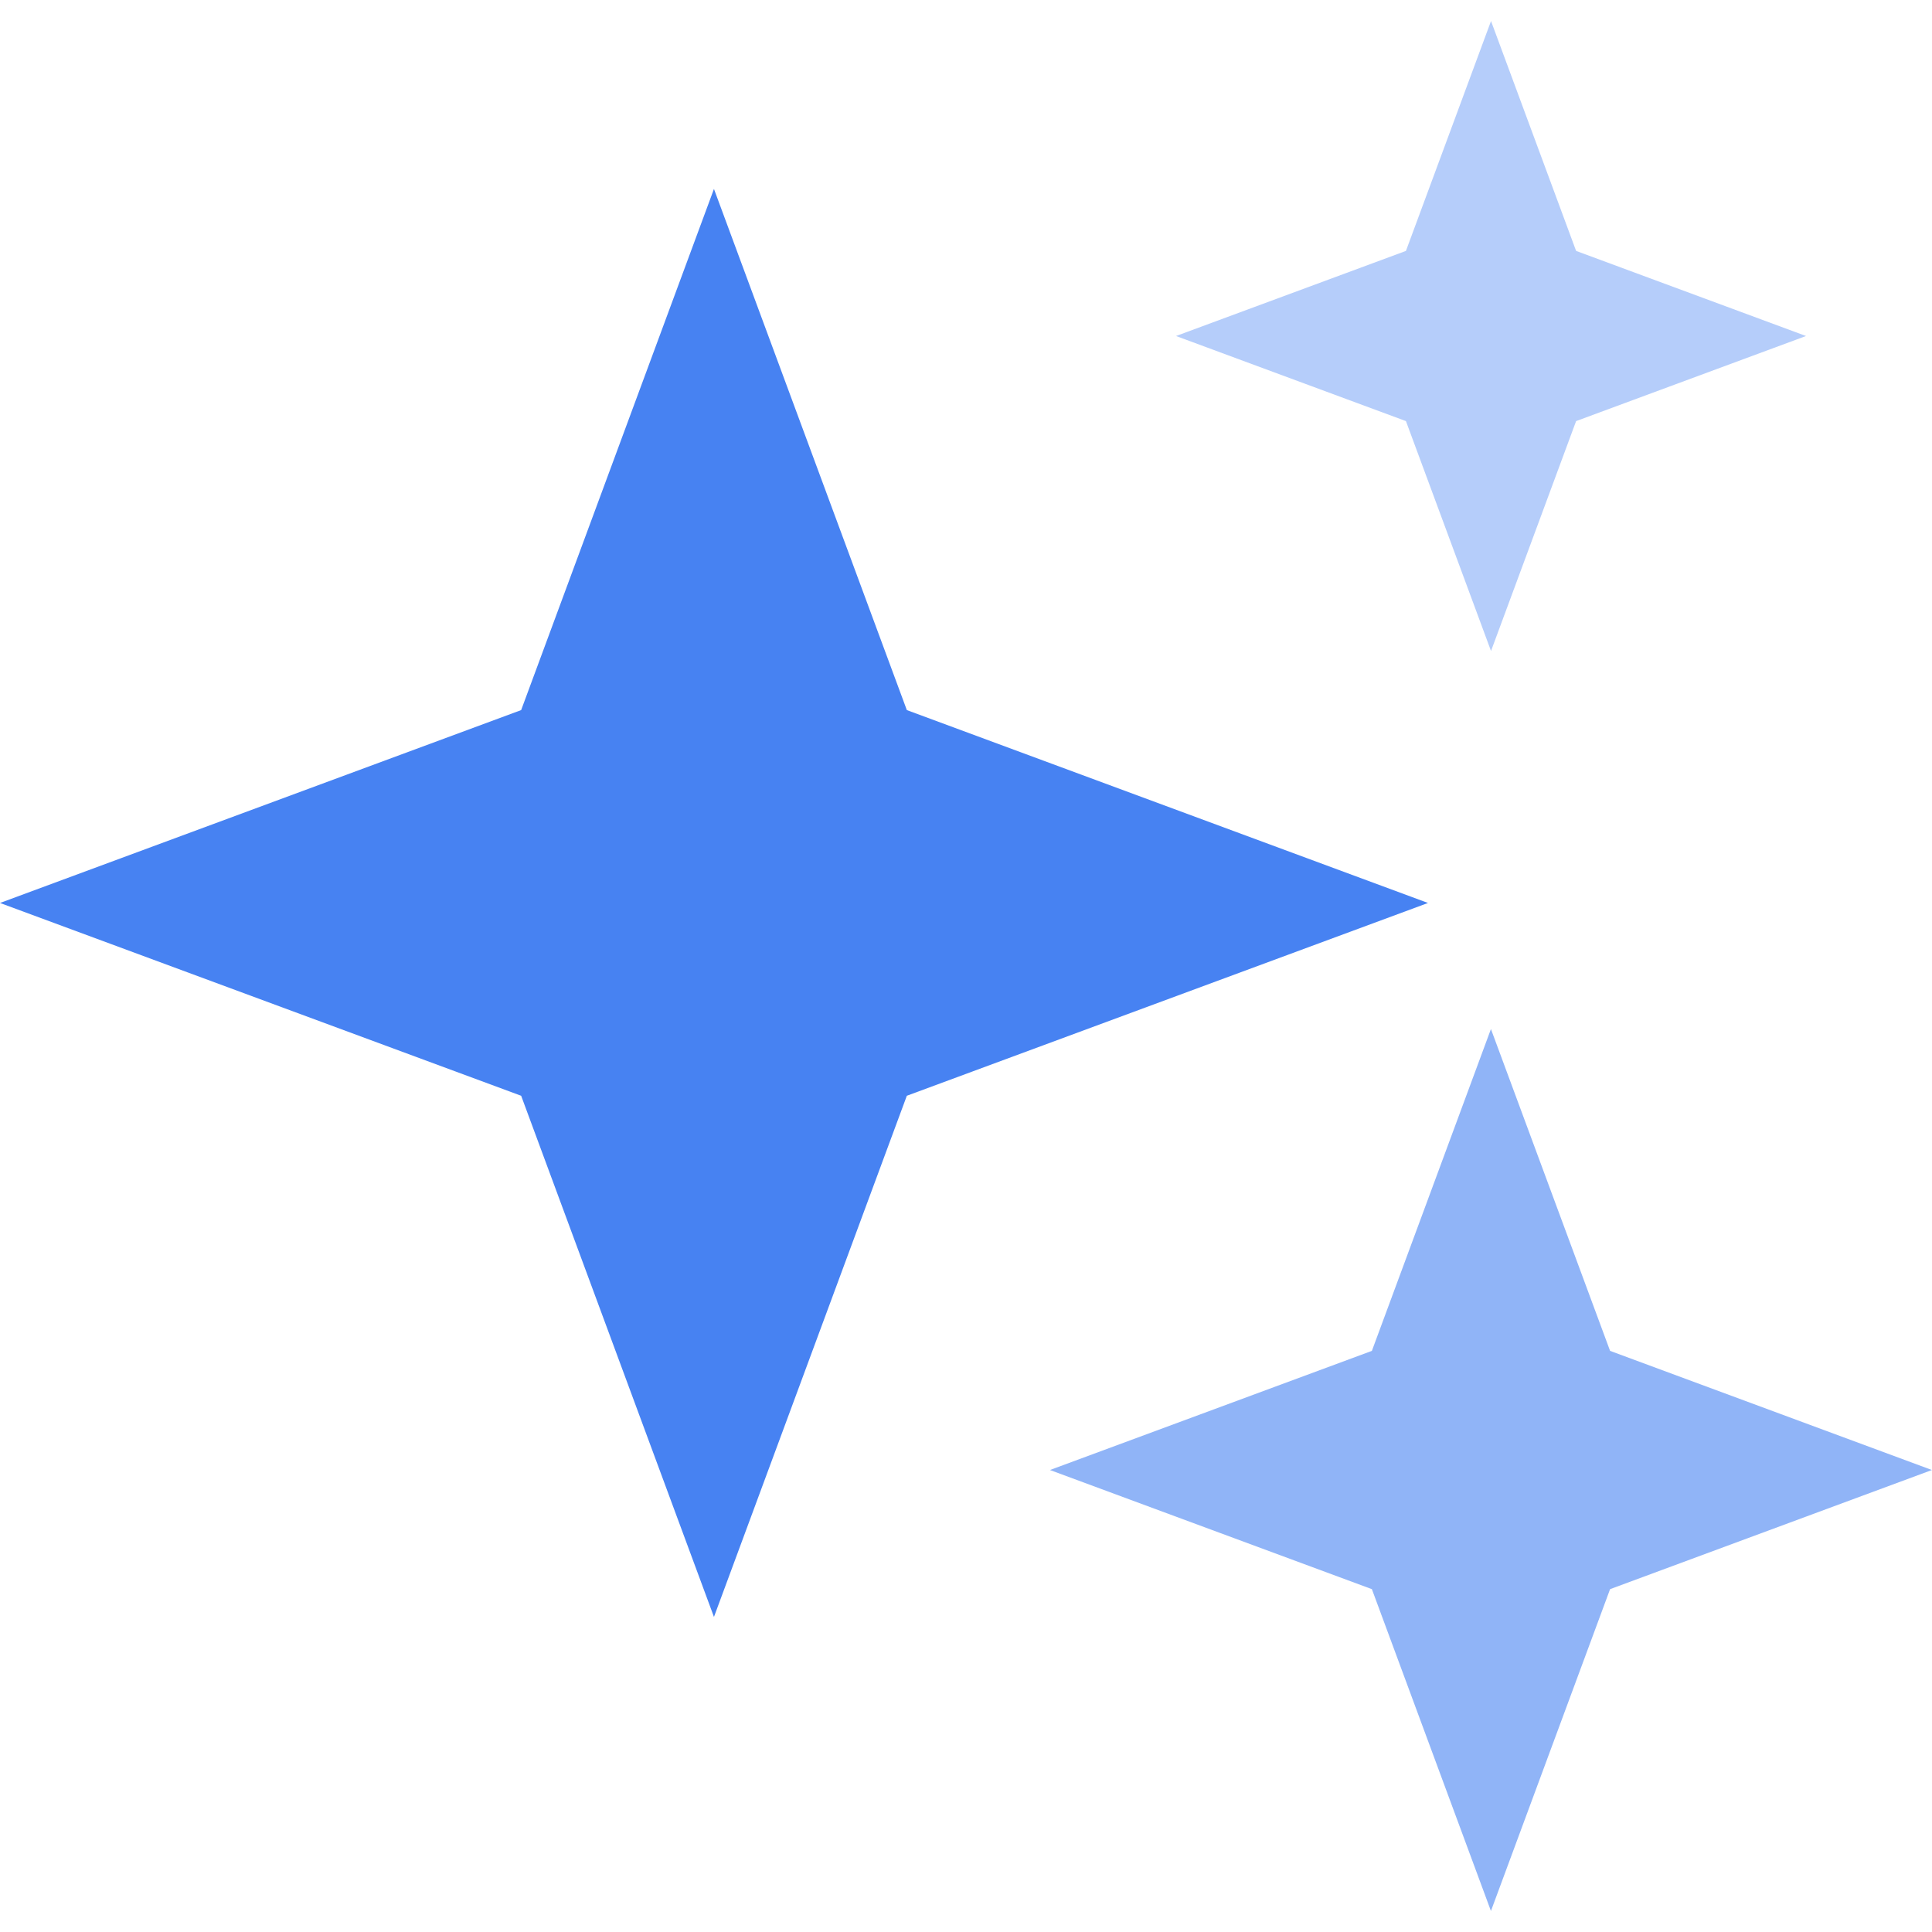<svg width="24" height="24" viewBox="0 0 24 24" fill="none" xmlns="http://www.w3.org/2000/svg">
<path d="M8.869 2.347L11.265 8.821L17.739 11.217L11.265 13.612L8.869 20.086L6.474 13.612L0 11.217L6.474 8.821L8.869 2.347Z" fill="#4782F2"/>
<path d="M18.521 12.783L20.001 16.781L23.999 18.261L20.001 19.741L18.521 23.739L17.042 19.741L13.043 18.261L17.042 16.781L18.521 12.783Z" fill="#4782F2" fill-opacity="0.6"/>
<path d="M18.522 0.261L19.579 3.117L22.435 4.174L19.579 5.231L18.522 8.087L17.465 5.231L14.609 4.174L17.465 3.117L18.522 0.261Z" fill="#4782F2" fill-opacity="0.4"/>
</svg>
